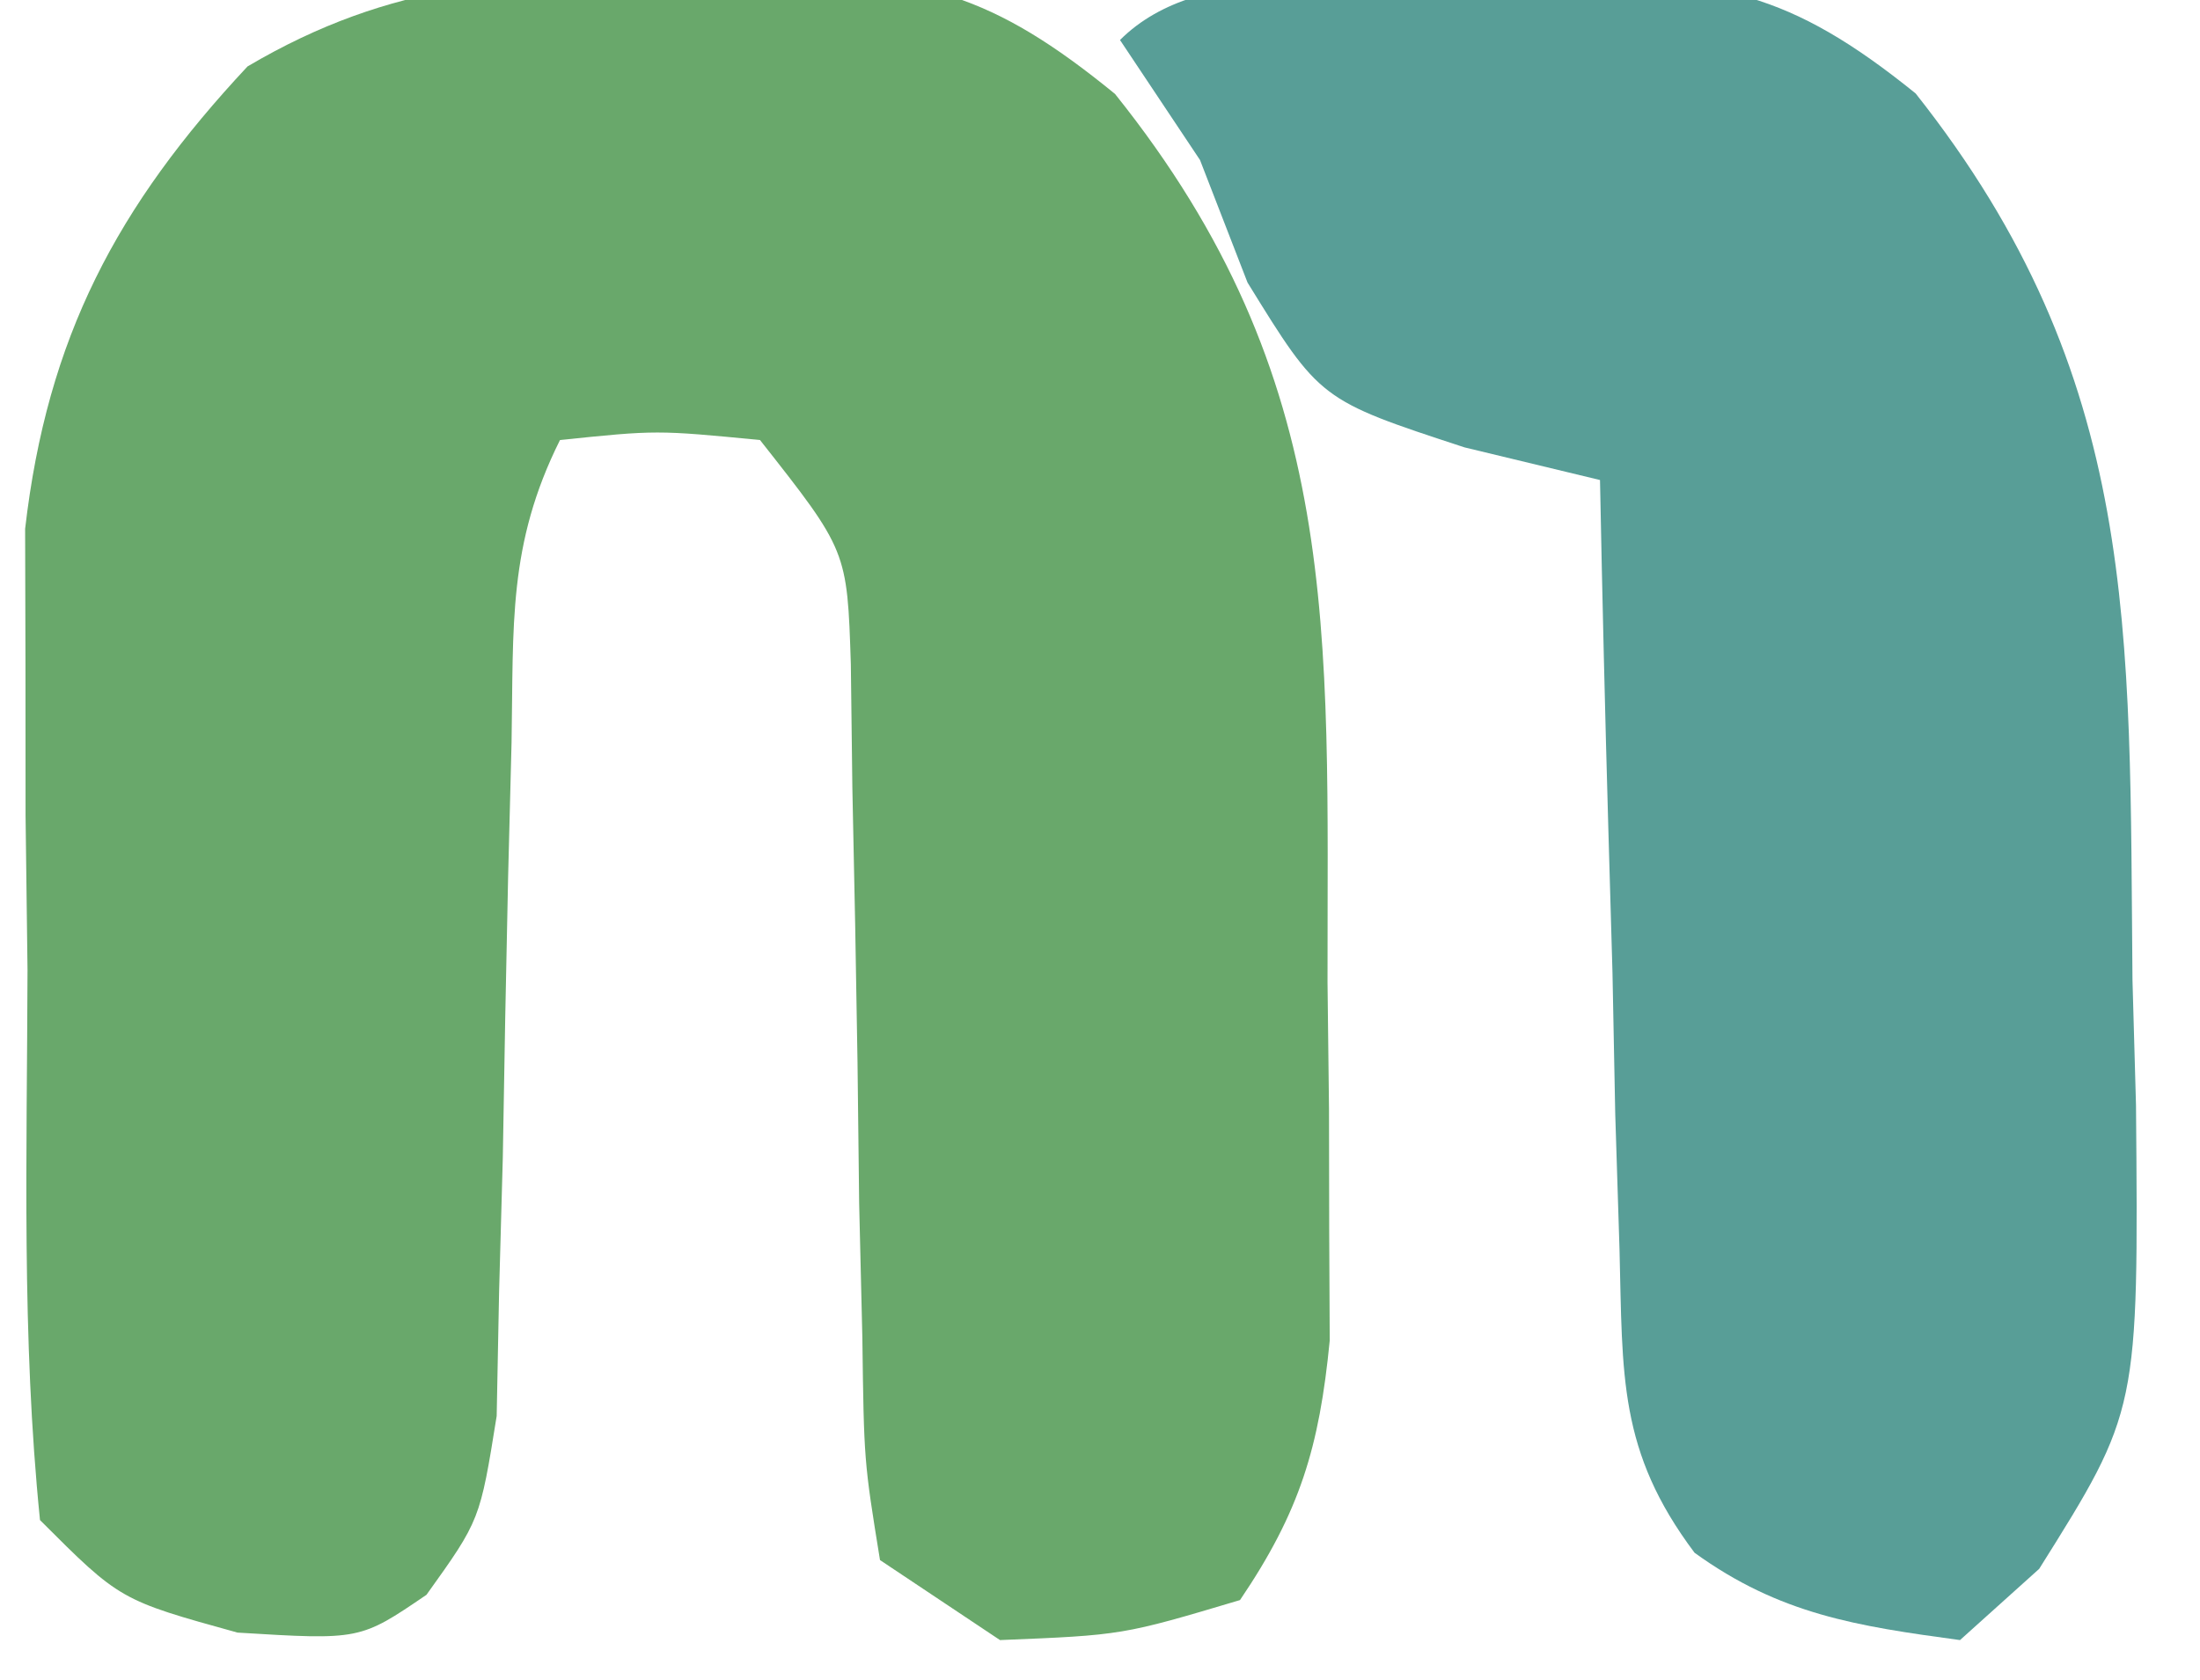 <?xml version="1.0" encoding="UTF-8"?>
<svg version="1.1" xmlns="http://www.w3.org/2000/svg" width="55" height="42">
<path d="M0 0 C1.048 -0.036 1.048 -0.036 2.117 -0.072 C6.05 -0.061 7.803 0.401 10.875 2.91 C16.588 10.041 16.182 16.319 16.188 25.125 C16.2 26.166 16.212 27.207 16.225 28.279 C16.227 29.282 16.228 30.284 16.23 31.316 C16.235 32.227 16.239 33.138 16.243 34.076 C15.982 36.743 15.5 38.347 14 40.562 C11.062 41.438 11.062 41.438 8 41.562 C7.01 40.903 6.02 40.242 5 39.562 C4.599 37.088 4.599 37.088 4.559 34.004 C4.532 32.896 4.506 31.788 4.479 30.646 C4.465 29.484 4.451 28.322 4.438 27.125 C4.403 24.834 4.36 22.544 4.309 20.254 C4.296 19.235 4.284 18.216 4.271 17.166 C4.18 14.328 4.18 14.328 2 11.562 C-0.584 11.312 -0.584 11.312 -3 11.562 C-4.308 14.179 -4.16 16.194 -4.211 19.121 C-4.239 20.229 -4.268 21.337 -4.297 22.479 C-4.349 24.822 -4.393 27.166 -4.43 29.51 C-4.476 31.174 -4.476 31.174 -4.523 32.871 C-4.543 33.89 -4.563 34.909 -4.583 35.959 C-5 38.562 -5 38.562 -6.338 40.43 C-8 41.562 -8 41.562 -11.062 41.375 C-14 40.562 -14 40.562 -16 38.562 C-16.464 33.997 -16.324 29.399 -16.312 24.812 C-16.329 23.536 -16.345 22.26 -16.361 20.945 C-16.362 19.71 -16.363 18.475 -16.363 17.203 C-16.366 16.074 -16.369 14.945 -16.372 13.782 C-15.819 8.999 -14.08 5.718 -10.812 2.223 C-7.196 0.088 -4.085 -0.064 0 0 Z " fill="#69A86B" transform="translate(17,-0.562)"/>
<path d="M0 0 C0.717 -0.037 1.433 -0.075 2.172 -0.113 C6.191 -0.18 7.98 0.157 11.141 2.711 C16.769 9.819 16.48 16.114 16.562 24.875 C16.592 25.908 16.621 26.94 16.65 28.004 C16.714 35.635 16.714 35.635 14.23 39.594 C13.577 40.182 12.923 40.769 12.25 41.375 C9.671 41.026 7.745 40.733 5.614 39.192 C3.706 36.65 3.818 34.77 3.738 31.613 C3.685 29.936 3.685 29.936 3.631 28.225 C3.608 27.057 3.586 25.89 3.562 24.688 C3.528 23.509 3.494 22.33 3.459 21.115 C3.376 18.202 3.307 15.289 3.25 12.375 C2.132 12.106 1.015 11.836 -0.137 11.559 C-3.75 10.375 -3.75 10.375 -5.562 7.438 C-5.954 6.427 -6.346 5.416 -6.75 4.375 C-7.41 3.385 -8.07 2.395 -8.75 1.375 C-6.709 -0.666 -2.786 0.054 0 0 Z " fill="#589E97" transform="translate(36.75,-0.375)"/>
</svg>

